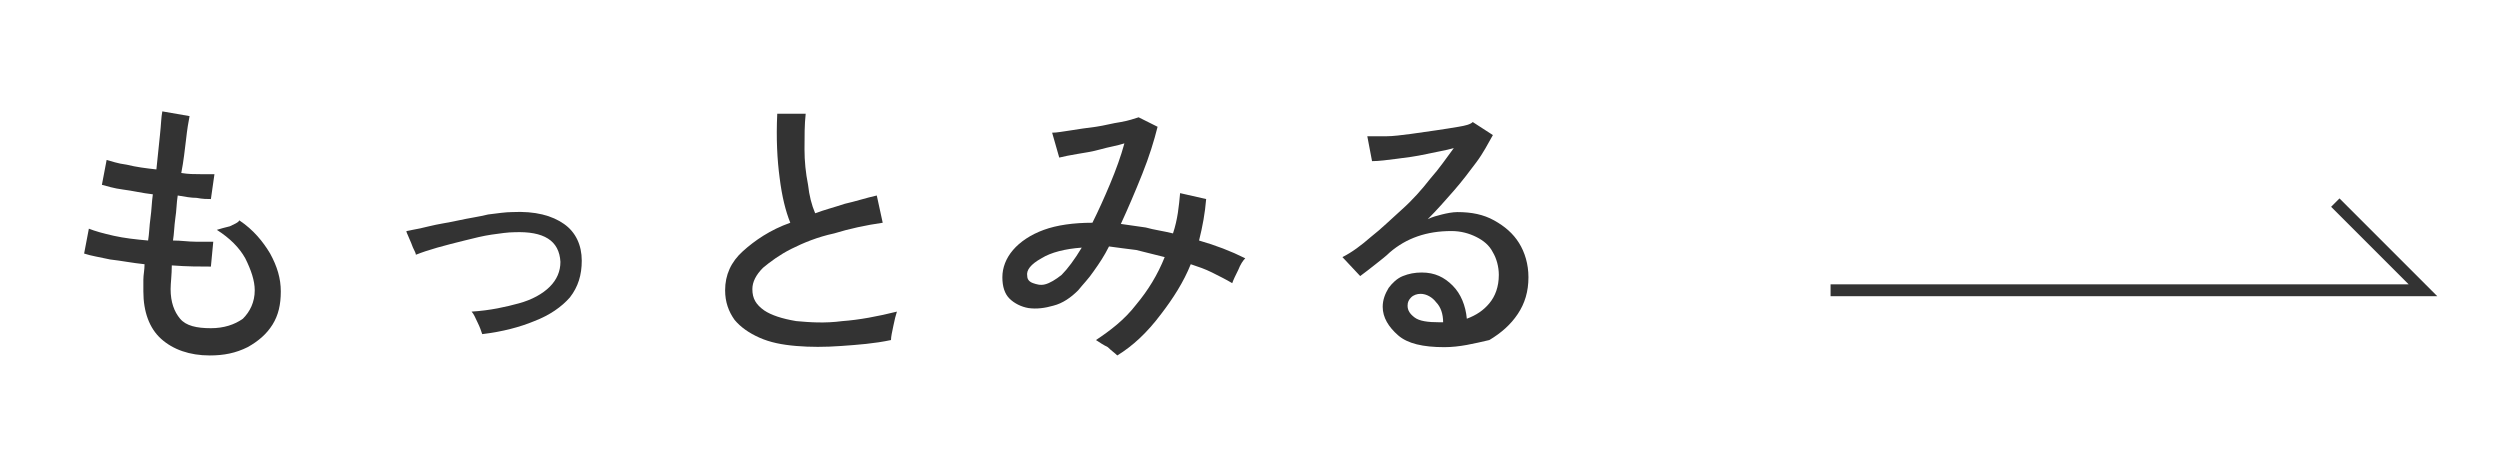 <?xml version="1.0" encoding="utf-8"?>
<!-- Generator: Adobe Illustrator 26.5.3, SVG Export Plug-In . SVG Version: 6.00 Build 0)  -->
<svg version="1.1" id="レイヤー_1" xmlns="http://www.w3.org/2000/svg" xmlns:xlink="http://www.w3.org/1999/xlink" x="0px"
	 y="0px" viewBox="0 0 211 38" style="enable-background:new 0 0 211 38;" xml:space="preserve">
<style type="text/css">
	.st0{fill:#333333;}
	.st1{fill:none;stroke:#333333;stroke-miterlimit:10;}
</style>
<g>
	<g>
		<path class="st0" d="M17.7,30c-1.7,0-3.1-0.5-4.1-1.4c-1-0.9-1.5-2.3-1.5-4c0-0.3,0-0.6,0-1c0-0.4,0.1-0.8,0.1-1.3
			c-1-0.1-2-0.3-2.9-0.4c-0.9-0.2-1.6-0.3-2.2-0.5l0.4-2.1c0.5,0.2,1.2,0.4,2.1,0.6c0.9,0.2,1.8,0.3,2.9,0.4
			c0.1-0.6,0.1-1.2,0.2-1.9c0.1-0.7,0.1-1.3,0.2-2c-0.9-0.1-1.7-0.3-2.5-0.4c-0.8-0.1-1.4-0.3-1.8-0.4l0.4-2.1
			c0.4,0.1,0.9,0.3,1.7,0.4c0.8,0.2,1.6,0.3,2.5,0.4c0.1-1,0.2-2,0.3-2.9c0.1-0.9,0.1-1.5,0.2-2l2.3,0.4c-0.1,0.5-0.2,1.1-0.3,2
			c-0.1,0.8-0.2,1.8-0.4,2.8c0.6,0.1,1.1,0.1,1.6,0.1c0.5,0,0.9,0,1.2,0l-0.3,2.1c-0.3,0-0.7,0-1.2-0.1c-0.5,0-1-0.1-1.6-0.2
			c-0.1,0.6-0.1,1.3-0.2,1.9c-0.1,0.7-0.1,1.3-0.2,1.9c0.7,0,1.3,0.1,1.9,0.1c0.6,0,1.1,0,1.5,0l-0.2,2.1c-0.9,0-2,0-3.3-0.1
			c0,0.8-0.1,1.5-0.1,2c0,1.1,0.3,1.9,0.8,2.5c0.5,0.6,1.4,0.8,2.6,0.8c1.1,0,2-0.3,2.7-0.8c0.6-0.6,1-1.4,1-2.4
			c0-0.8-0.3-1.7-0.8-2.7c-0.5-0.9-1.3-1.7-2.4-2.4c0.3-0.1,0.7-0.2,1.1-0.3c0.4-0.2,0.7-0.3,0.8-0.5c1.2,0.8,2,1.8,2.6,2.8
			c0.6,1.1,0.9,2.1,0.9,3.2c0,1.1-0.2,2-0.7,2.8c-0.5,0.8-1.2,1.4-2.1,1.9C19.9,29.8,18.9,30,17.7,30z"/>
		<path class="st0" d="M40.7,28.2c-0.1-0.3-0.2-0.6-0.4-1c-0.2-0.4-0.3-0.7-0.5-0.9c1.6-0.1,2.9-0.4,4-0.7c1.1-0.3,2-0.8,2.6-1.4
			c0.6-0.6,0.9-1.3,0.9-2.1c-0.1-1.8-1.4-2.6-3.9-2.5c-0.5,0-1.2,0.1-1.9,0.2c-0.7,0.1-1.5,0.3-2.3,0.5c-0.8,0.2-1.6,0.4-2.3,0.6
			c-0.7,0.2-1.3,0.4-1.8,0.6c0,0,0-0.1-0.1-0.3c-0.1-0.2-0.2-0.4-0.3-0.7c-0.1-0.2-0.2-0.5-0.3-0.7c-0.1-0.2-0.1-0.3-0.1-0.3
			c0.5-0.1,1.1-0.2,1.9-0.4c0.8-0.2,1.6-0.3,2.5-0.5c0.9-0.2,1.7-0.3,2.5-0.5c0.8-0.1,1.5-0.2,2-0.2c2-0.1,3.4,0.3,4.4,1
			c1,0.7,1.5,1.8,1.5,3.1c0,1.2-0.3,2.2-1,3.1c-0.7,0.8-1.7,1.5-3,2C43.9,27.6,42.4,28,40.7,28.2z"/>
		<path class="st0" d="M75.2,28.7c-1.4,0.3-2.8,0.4-4.2,0.5c-1.4,0.1-2.6,0.1-3.8,0c-1.2-0.1-2.2-0.3-3.1-0.7
			c-0.9-0.4-1.6-0.9-2.1-1.5c-0.5-0.7-0.8-1.5-0.8-2.5c0-1.3,0.5-2.4,1.5-3.3c1-0.9,2.3-1.8,4-2.4c-0.4-1-0.7-2.2-0.9-3.8
			c-0.2-1.5-0.3-3.3-0.2-5.4H68c-0.1,0.9-0.1,1.9-0.1,3c0,1,0.1,2,0.3,3c0.1,0.9,0.3,1.7,0.6,2.4c0.8-0.3,1.6-0.5,2.5-0.8
			c0.9-0.2,1.8-0.5,2.7-0.7l0.5,2.3c-1.4,0.2-2.8,0.5-4.1,0.9C69,20,67.8,20.5,66.8,21c-1,0.5-1.8,1.1-2.4,1.6
			c-0.6,0.6-0.9,1.2-0.9,1.8c0,0.8,0.3,1.3,1,1.8c0.6,0.4,1.5,0.7,2.7,0.9c1.1,0.1,2.4,0.2,3.9,0c1.4-0.1,3-0.4,4.6-0.8
			c-0.1,0.3-0.2,0.7-0.3,1.2C75.3,28,75.2,28.4,75.2,28.7z"/>
		<path class="st0" d="M94.3,30c-0.2-0.2-0.5-0.4-0.8-0.7c-0.4-0.2-0.7-0.4-1-0.6c1.2-0.8,2.4-1.7,3.4-3c1-1.2,1.8-2.5,2.4-4
			c-0.8-0.2-1.6-0.4-2.4-0.6c-0.8-0.1-1.6-0.2-2.3-0.3c-0.4,0.8-0.8,1.4-1.3,2.1c-0.4,0.6-0.9,1.1-1.3,1.6c-0.6,0.6-1.3,1.1-2.1,1.3
			c-0.7,0.2-1.4,0.3-2.1,0.2c-0.6-0.1-1.2-0.4-1.6-0.8c-0.4-0.4-0.6-1-0.6-1.8c0-0.8,0.3-1.6,0.9-2.3c0.6-0.7,1.5-1.3,2.6-1.7
			c1.1-0.4,2.5-0.6,4.1-0.6c0.5-1,1-2.1,1.5-3.3c0.5-1.2,0.9-2.3,1.2-3.4c-0.6,0.2-1.3,0.3-2,0.5c-0.7,0.2-1.4,0.3-2,0.4
			c-0.6,0.1-1.1,0.2-1.5,0.3l-0.6-2.1c0.4,0,0.9-0.1,1.6-0.2c0.6-0.1,1.3-0.2,2.1-0.3c0.7-0.1,1.4-0.3,2.1-0.4
			c0.6-0.1,1.2-0.3,1.5-0.4l1.6,0.8c-0.3,1.2-0.7,2.5-1.3,4c-0.6,1.5-1.2,2.9-1.8,4.2c0.7,0.1,1.4,0.2,2.1,0.3
			c0.7,0.2,1.5,0.3,2.3,0.5c0.4-1.2,0.5-2.3,0.6-3.4l2.2,0.5c-0.1,1.2-0.3,2.3-0.6,3.5c1.4,0.4,2.7,0.9,3.9,1.5
			c-0.2,0.2-0.4,0.5-0.6,1c-0.2,0.4-0.4,0.8-0.5,1.1c-0.5-0.3-1.1-0.6-1.7-0.9c-0.6-0.3-1.2-0.5-1.8-0.7c-0.6,1.5-1.5,2.9-2.5,4.2
			C96.8,28.1,95.6,29.2,94.3,30z M86.7,23.3c0,0.3,0.2,0.5,0.5,0.6c0.3,0.1,0.6,0.2,1,0.1c0.4-0.1,0.9-0.4,1.4-0.8
			c0.5-0.5,1.1-1.3,1.7-2.3c-1.4,0.1-2.6,0.4-3.4,0.9C87,22.3,86.6,22.8,86.7,23.3z"/>
		<path class="st0" d="M121.9,29.3c-1.8,0-3.1-0.3-3.9-1c-0.8-0.7-1.3-1.5-1.3-2.4c0-0.6,0.2-1.1,0.5-1.6c0.3-0.4,0.7-0.8,1.2-1
			c0.5-0.2,1-0.3,1.6-0.3c1.1,0,1.9,0.4,2.6,1.1c0.7,0.7,1.1,1.7,1.2,2.8c0.8-0.3,1.4-0.7,1.9-1.3c0.5-0.6,0.8-1.4,0.8-2.4
			c0-0.7-0.2-1.4-0.5-1.9c-0.3-0.6-0.8-1-1.4-1.3c-0.6-0.3-1.3-0.5-2.1-0.5c-2.1,0-3.8,0.6-5.2,1.8c-0.3,0.3-0.7,0.6-1.2,1
			c-0.5,0.4-0.9,0.7-1.3,1l-1.5-1.6c0.8-0.4,1.6-1,2.4-1.7c0.9-0.7,1.7-1.5,2.6-2.3c0.9-0.8,1.7-1.7,2.4-2.6c0.8-0.9,1.4-1.8,2-2.6
			c-0.7,0.2-1.4,0.3-2.3,0.5c-0.9,0.2-1.7,0.3-2.5,0.4c-0.8,0.1-1.5,0.2-2.1,0.2l-0.4-2.1c0.4,0,1,0,1.6,0c0.6,0,1.3-0.1,2.1-0.2
			c0.7-0.1,1.4-0.2,2.1-0.3c0.7-0.1,1.3-0.2,1.9-0.3c0.6-0.1,1-0.2,1.2-0.4l1.7,1.1c-0.4,0.7-0.8,1.5-1.4,2.3
			c-0.6,0.8-1.2,1.6-1.9,2.4c-0.7,0.8-1.4,1.6-2.2,2.4c0.4-0.2,0.8-0.3,1.2-0.4c0.4-0.1,0.9-0.2,1.3-0.2c1.2,0,2.2,0.2,3.1,0.7
			c0.9,0.5,1.6,1.1,2.1,1.9c0.5,0.8,0.8,1.8,0.8,2.9c0,1.2-0.3,2.2-0.9,3.1c-0.6,0.9-1.4,1.6-2.4,2.2
			C124.4,29,123.2,29.3,121.9,29.3z M121.5,27.2h0.3c0-0.7-0.2-1.3-0.6-1.7c-0.3-0.4-0.8-0.7-1.3-0.7c-0.3,0-0.6,0.1-0.8,0.3
			c-0.2,0.2-0.3,0.4-0.3,0.7c0,0.4,0.2,0.7,0.6,1C119.8,27.1,120.5,27.2,121.5,27.2z"/>
	</g>
</g>
<polyline class="st1" points="197.1,17.1 204.5,24.5 154.5,24.5 "/>
</svg>
